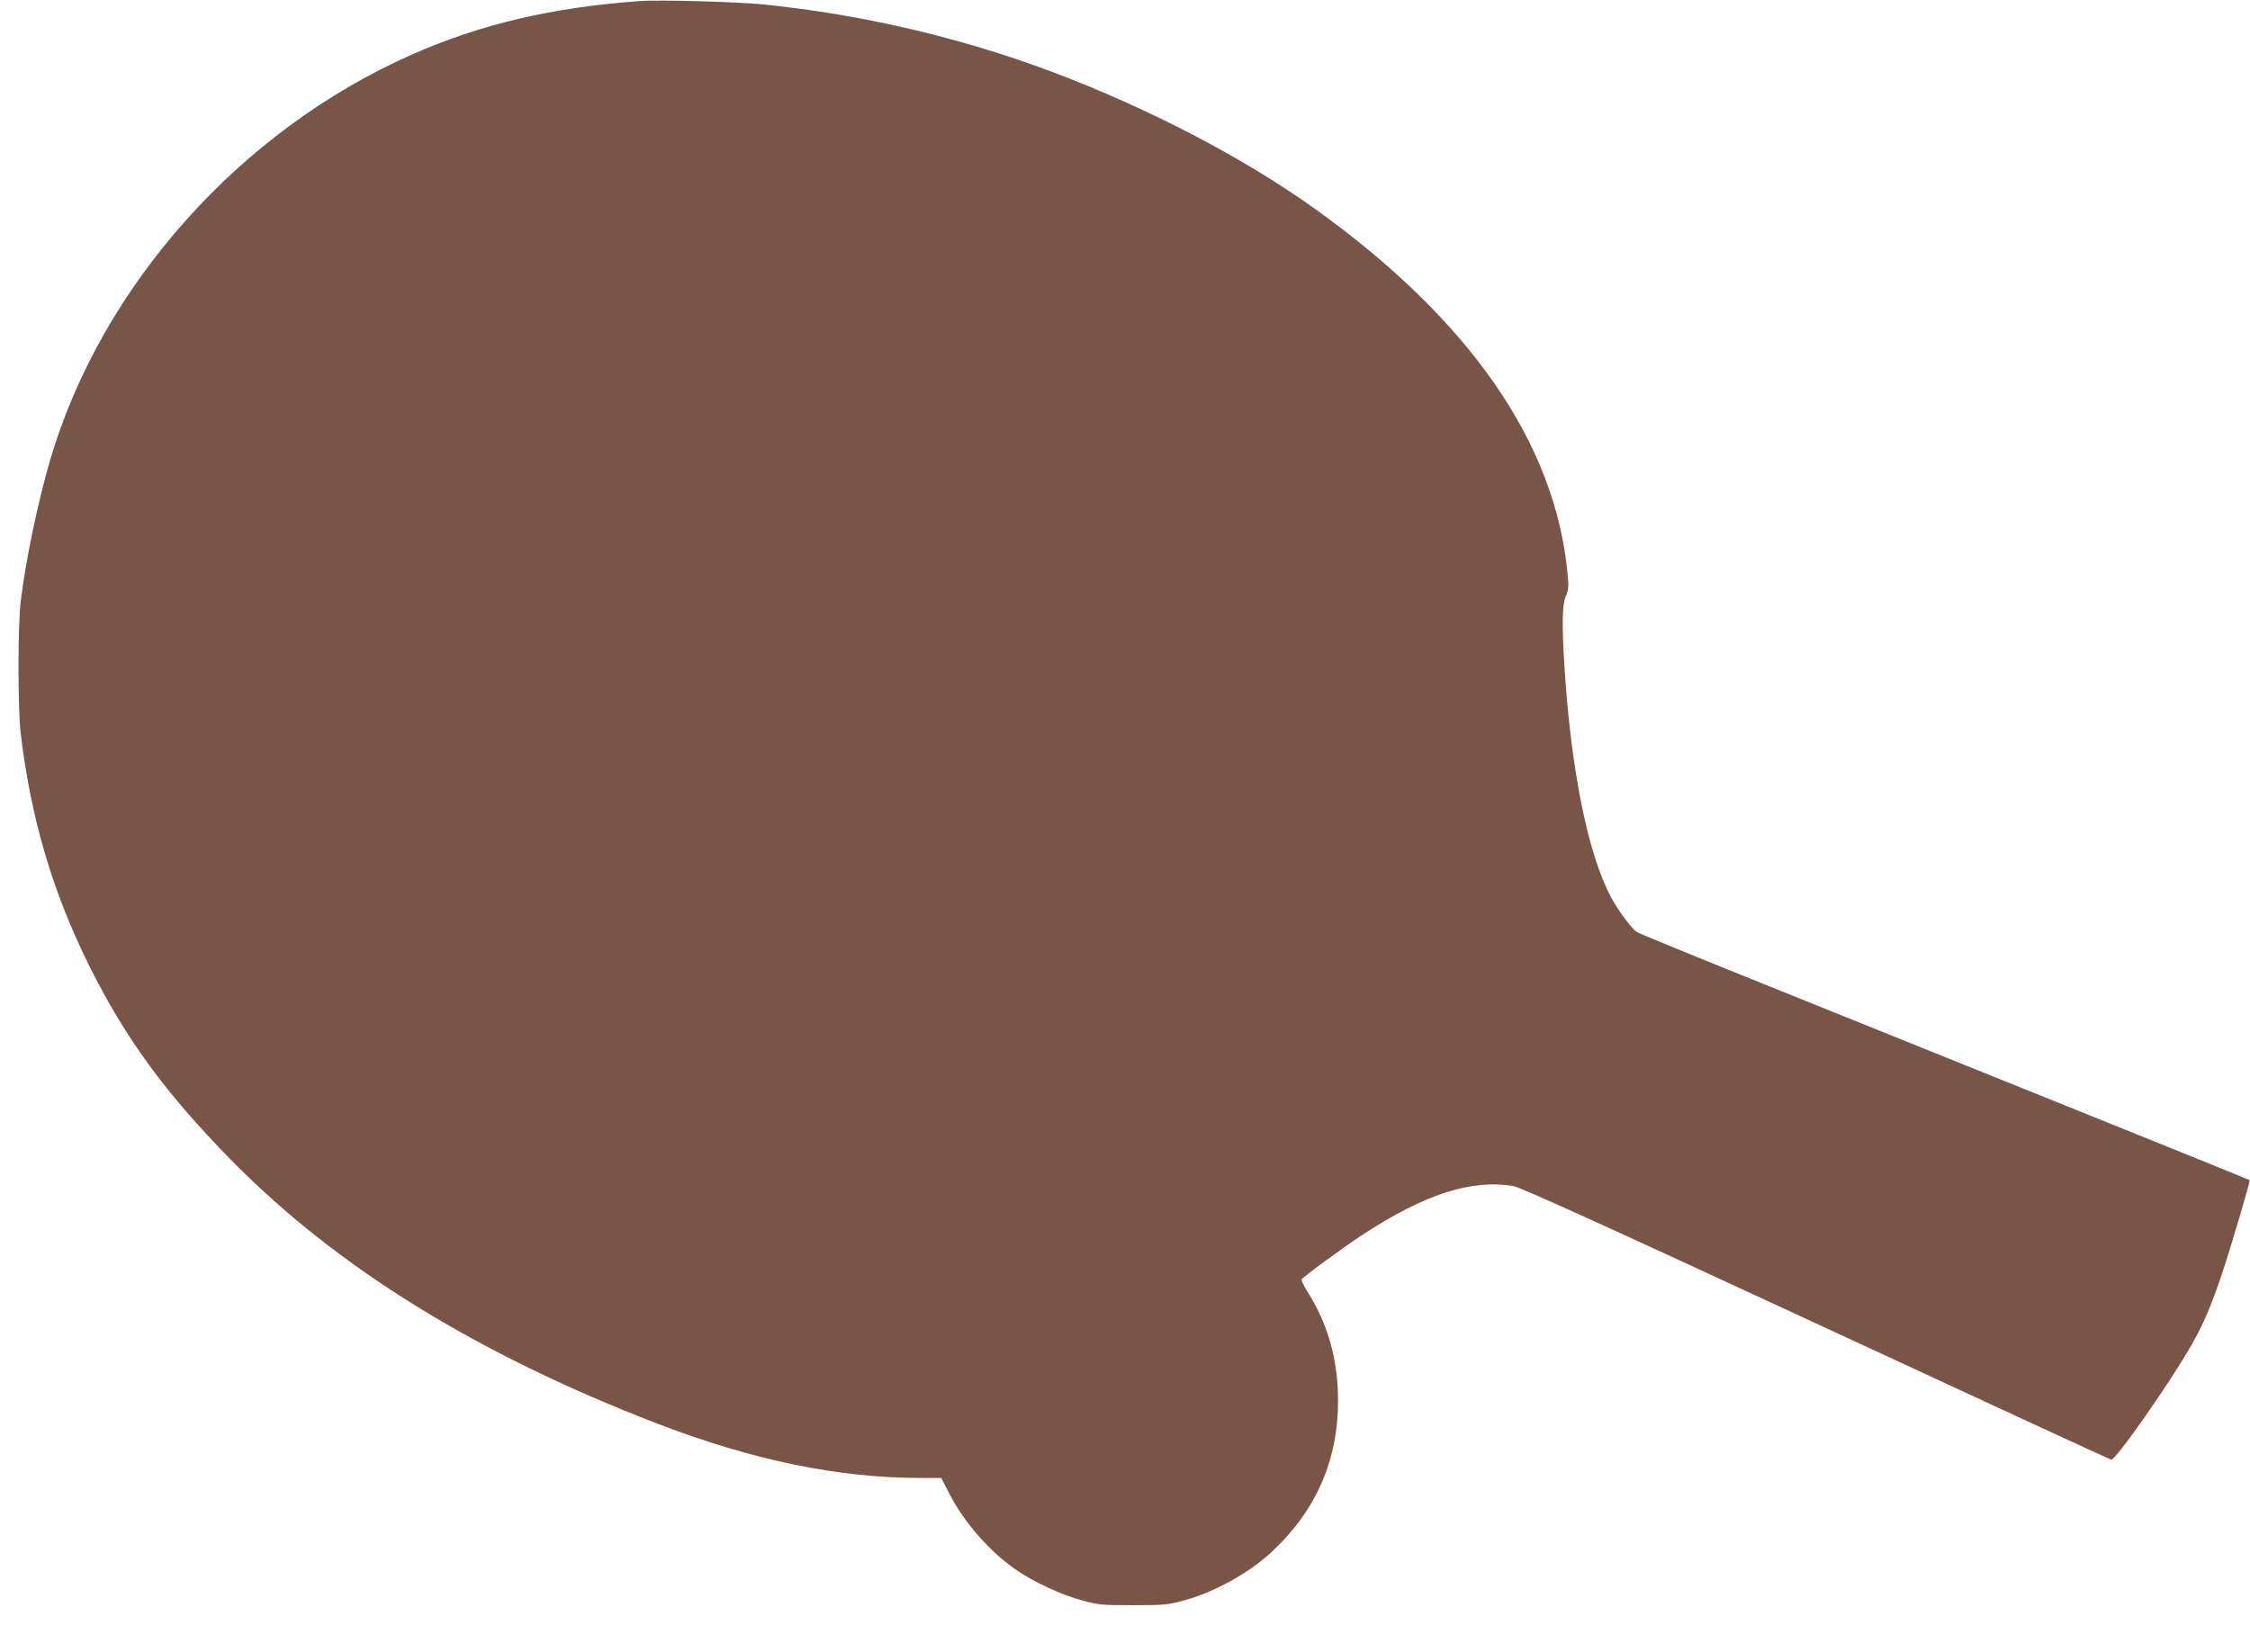<?xml version="1.0" standalone="no"?>
<!DOCTYPE svg PUBLIC "-//W3C//DTD SVG 20010904//EN"
 "http://www.w3.org/TR/2001/REC-SVG-20010904/DTD/svg10.dtd">
<svg version="1.0" xmlns="http://www.w3.org/2000/svg"
 width="1280pt" height="940pt" viewBox="0 0 1280 940"
 preserveAspectRatio="xMidYMid meet">
<g transform="translate(0,940) scale(0.1,-0.1)"
fill="#795548" stroke="none">
<path d="M3640 9394 c-499 -36 -908 -132 -1298 -305 -977 -432 -1764 -1315
-2056 -2304 -69 -235 -140 -573 -168 -805 -17 -139 -17 -611 0 -755 58 -483
181 -902 391 -1323 203 -408 432 -722 804 -1101 603 -614 1401 -1107 2432
-1504 541 -207 1025 -307 1494 -307 l116 0 44 -86 c84 -165 230 -332 379 -435
100 -70 262 -145 379 -176 90 -25 114 -27 288 -27 175 0 198 2 290 27 171 46
370 156 496 273 255 236 381 523 381 864 0 234 -58 440 -179 628 -18 29 -31
57 -28 62 10 16 231 178 345 253 354 232 620 318 860 278 39 -7 527 -228 1720
-781 916 -425 1672 -774 1680 -776 24 -7 343 450 462 661 63 111 109 219 167
392 51 152 164 534 159 538 -3 3 -1255 508 -2743 1107 -396 159 -730 296 -742
304 -30 19 -105 119 -146 195 -132 243 -229 721 -267 1314 -15 246 -13 355 8
403 15 34 17 54 10 124 -69 746 -556 1449 -1442 2083 -409 292 -950 573 -1496
778 -520 195 -1078 325 -1640 382 -149 15 -587 27 -700 19z"/>
</g>
</svg>
